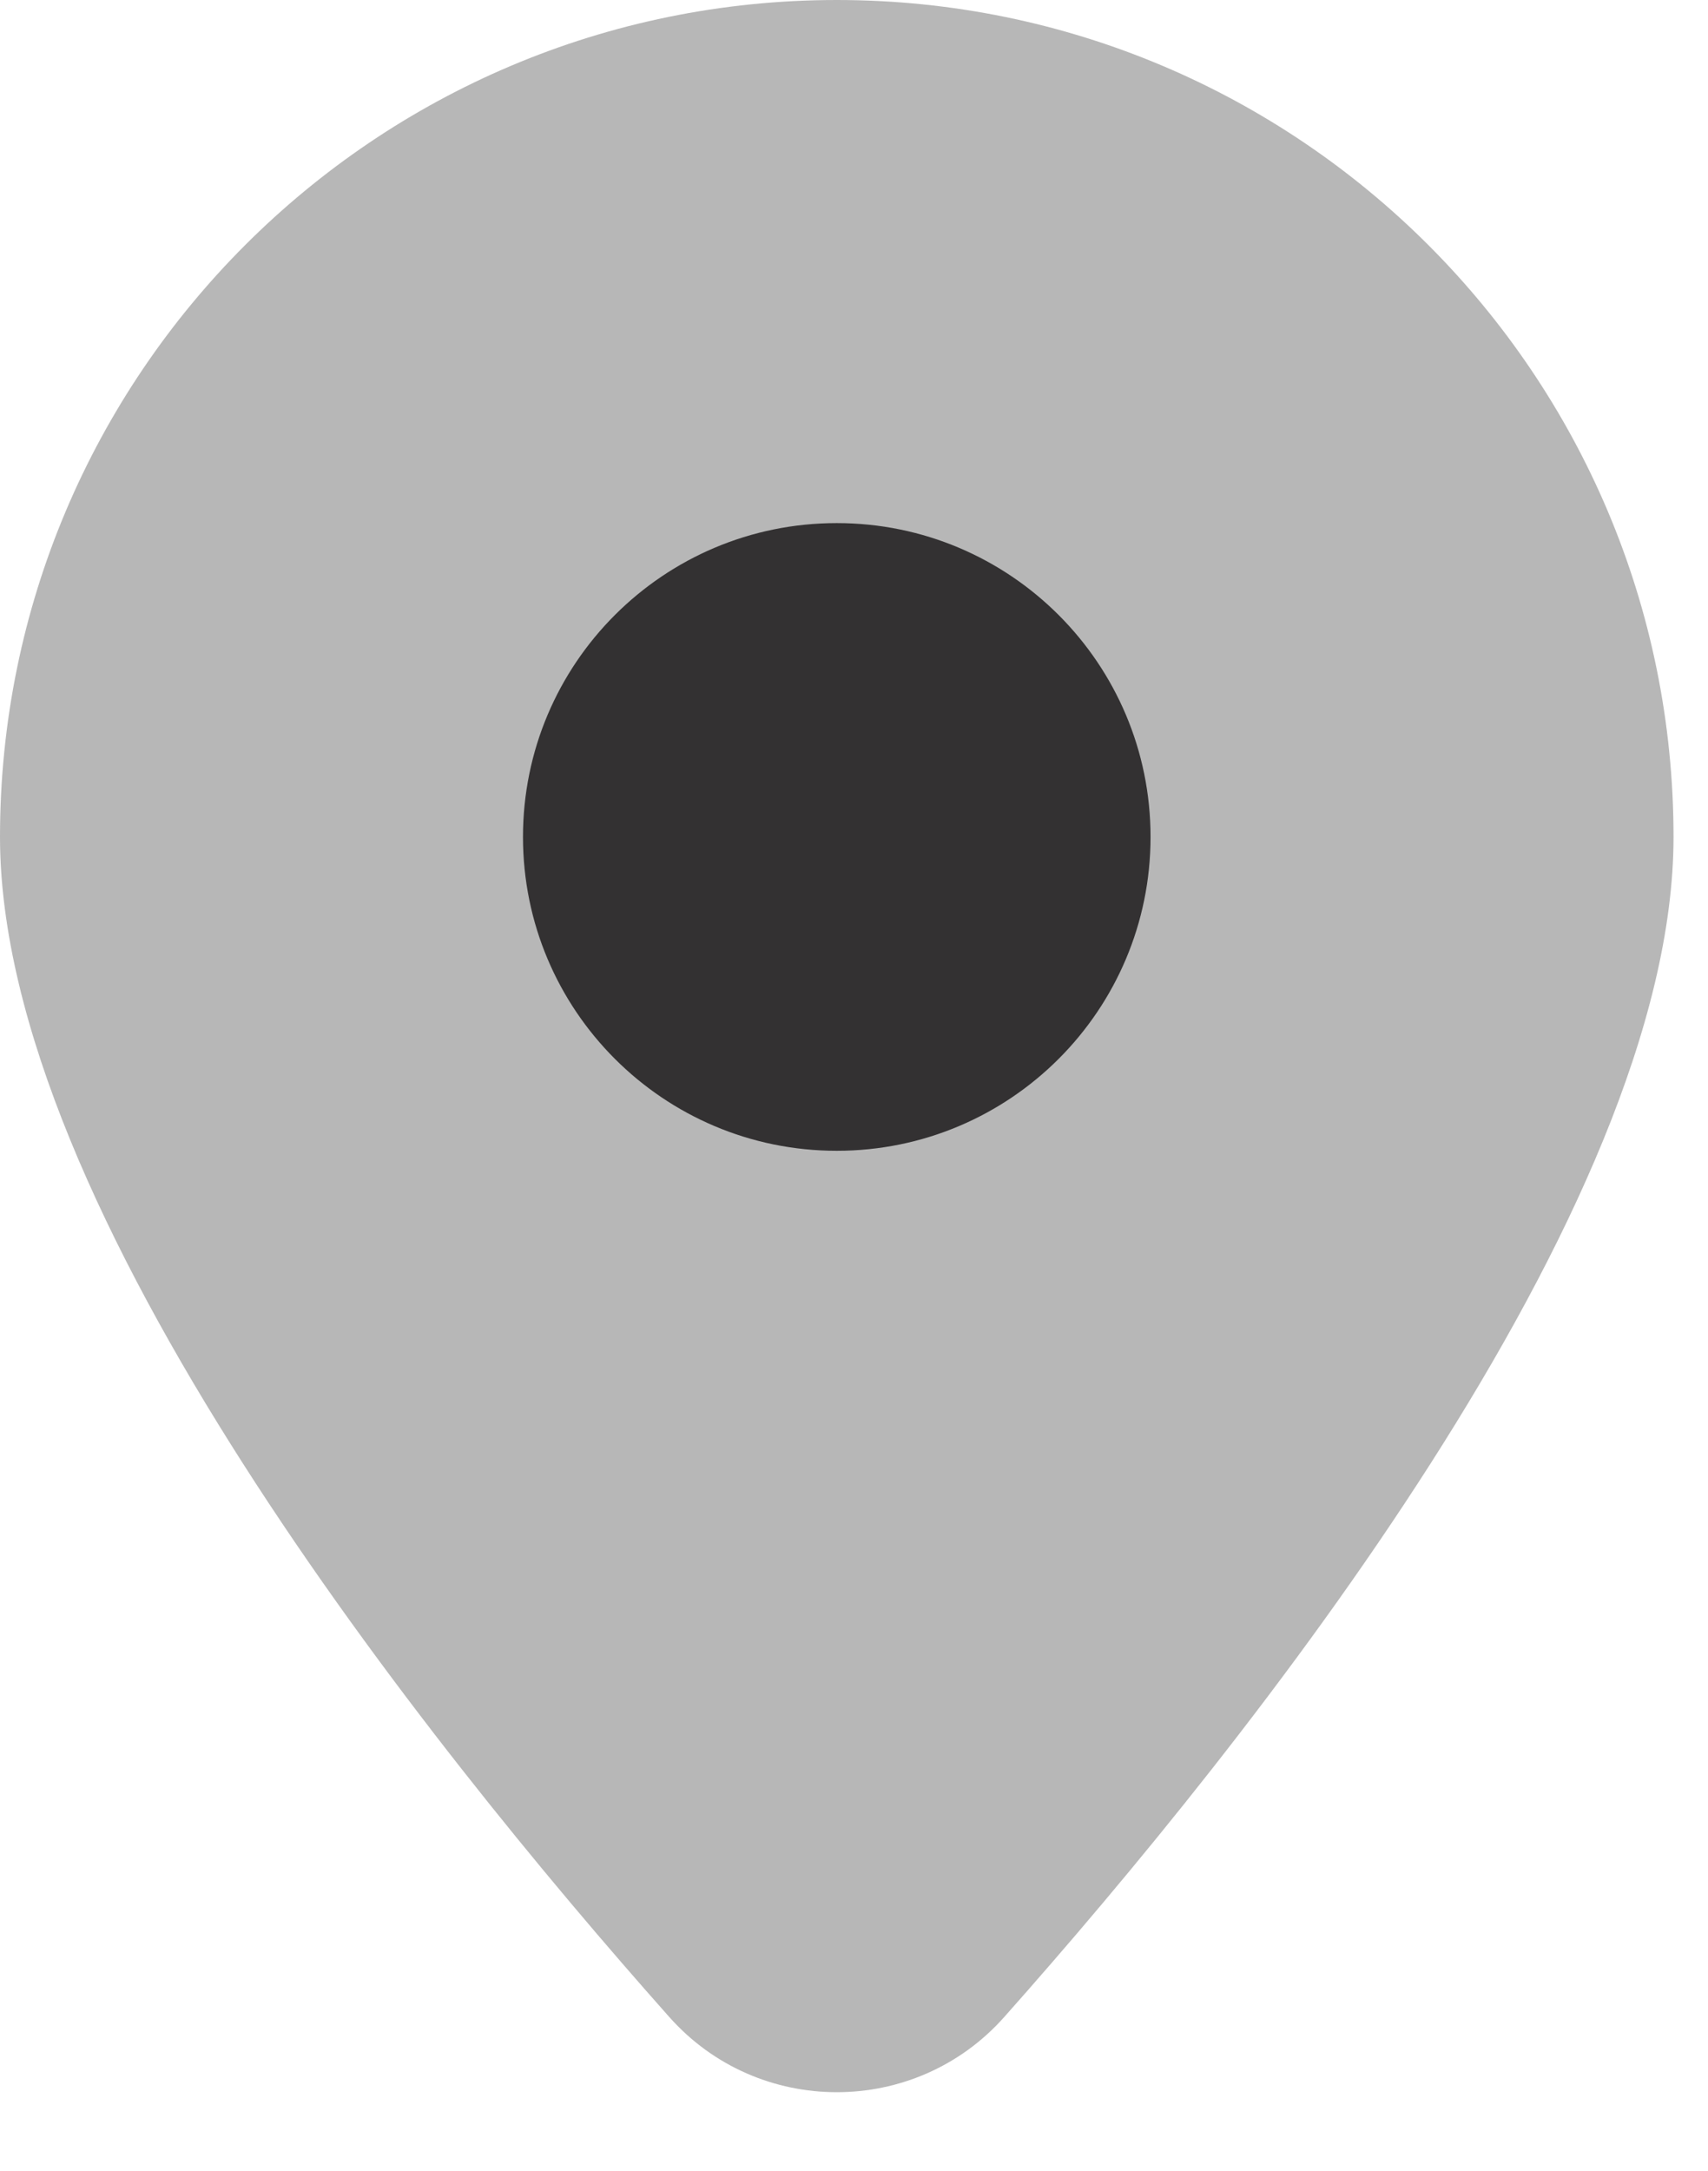 <?xml version="1.0" encoding="UTF-8" standalone="no"?><!DOCTYPE svg PUBLIC "-//W3C//DTD SVG 1.1//EN" "http://www.w3.org/Graphics/SVG/1.1/DTD/svg11.dtd"><svg width="100%" height="100%" viewBox="0 0 384 488" version="1.1" xmlns="http://www.w3.org/2000/svg" xmlns:xlink="http://www.w3.org/1999/xlink" xml:space="preserve" xmlns:serif="http://www.serif.com/" style="fill-rule:evenodd;clip-rule:evenodd;stroke-linejoin:round;stroke-miterlimit:2;"><path d="M0,188.125c0,-103.892 84.233,-188.125 188.125,-188.125c103.892,0 188.125,84.233 188.125,188.125c0,83.808 -95.567,203.458 -150.479,265.254c-20.008,22.529 -55.284,22.529 -75.296,0c-54.908,-61.796 -150.475,-181.446 -150.475,-265.254Z" style="fill:#333132;fill-opacity:0.35;fill-rule:nonzero;"/><path d="M188.125,258.671c38.963,-0 70.546,-31.583 70.546,-70.546c-0,-38.962 -31.583,-70.546 -70.546,-70.546c-38.962,0 -70.546,31.584 -70.546,70.546c0,38.963 31.584,70.546 70.546,70.546Z" style="fill:#333132;fill-rule:nonzero;"/></svg>